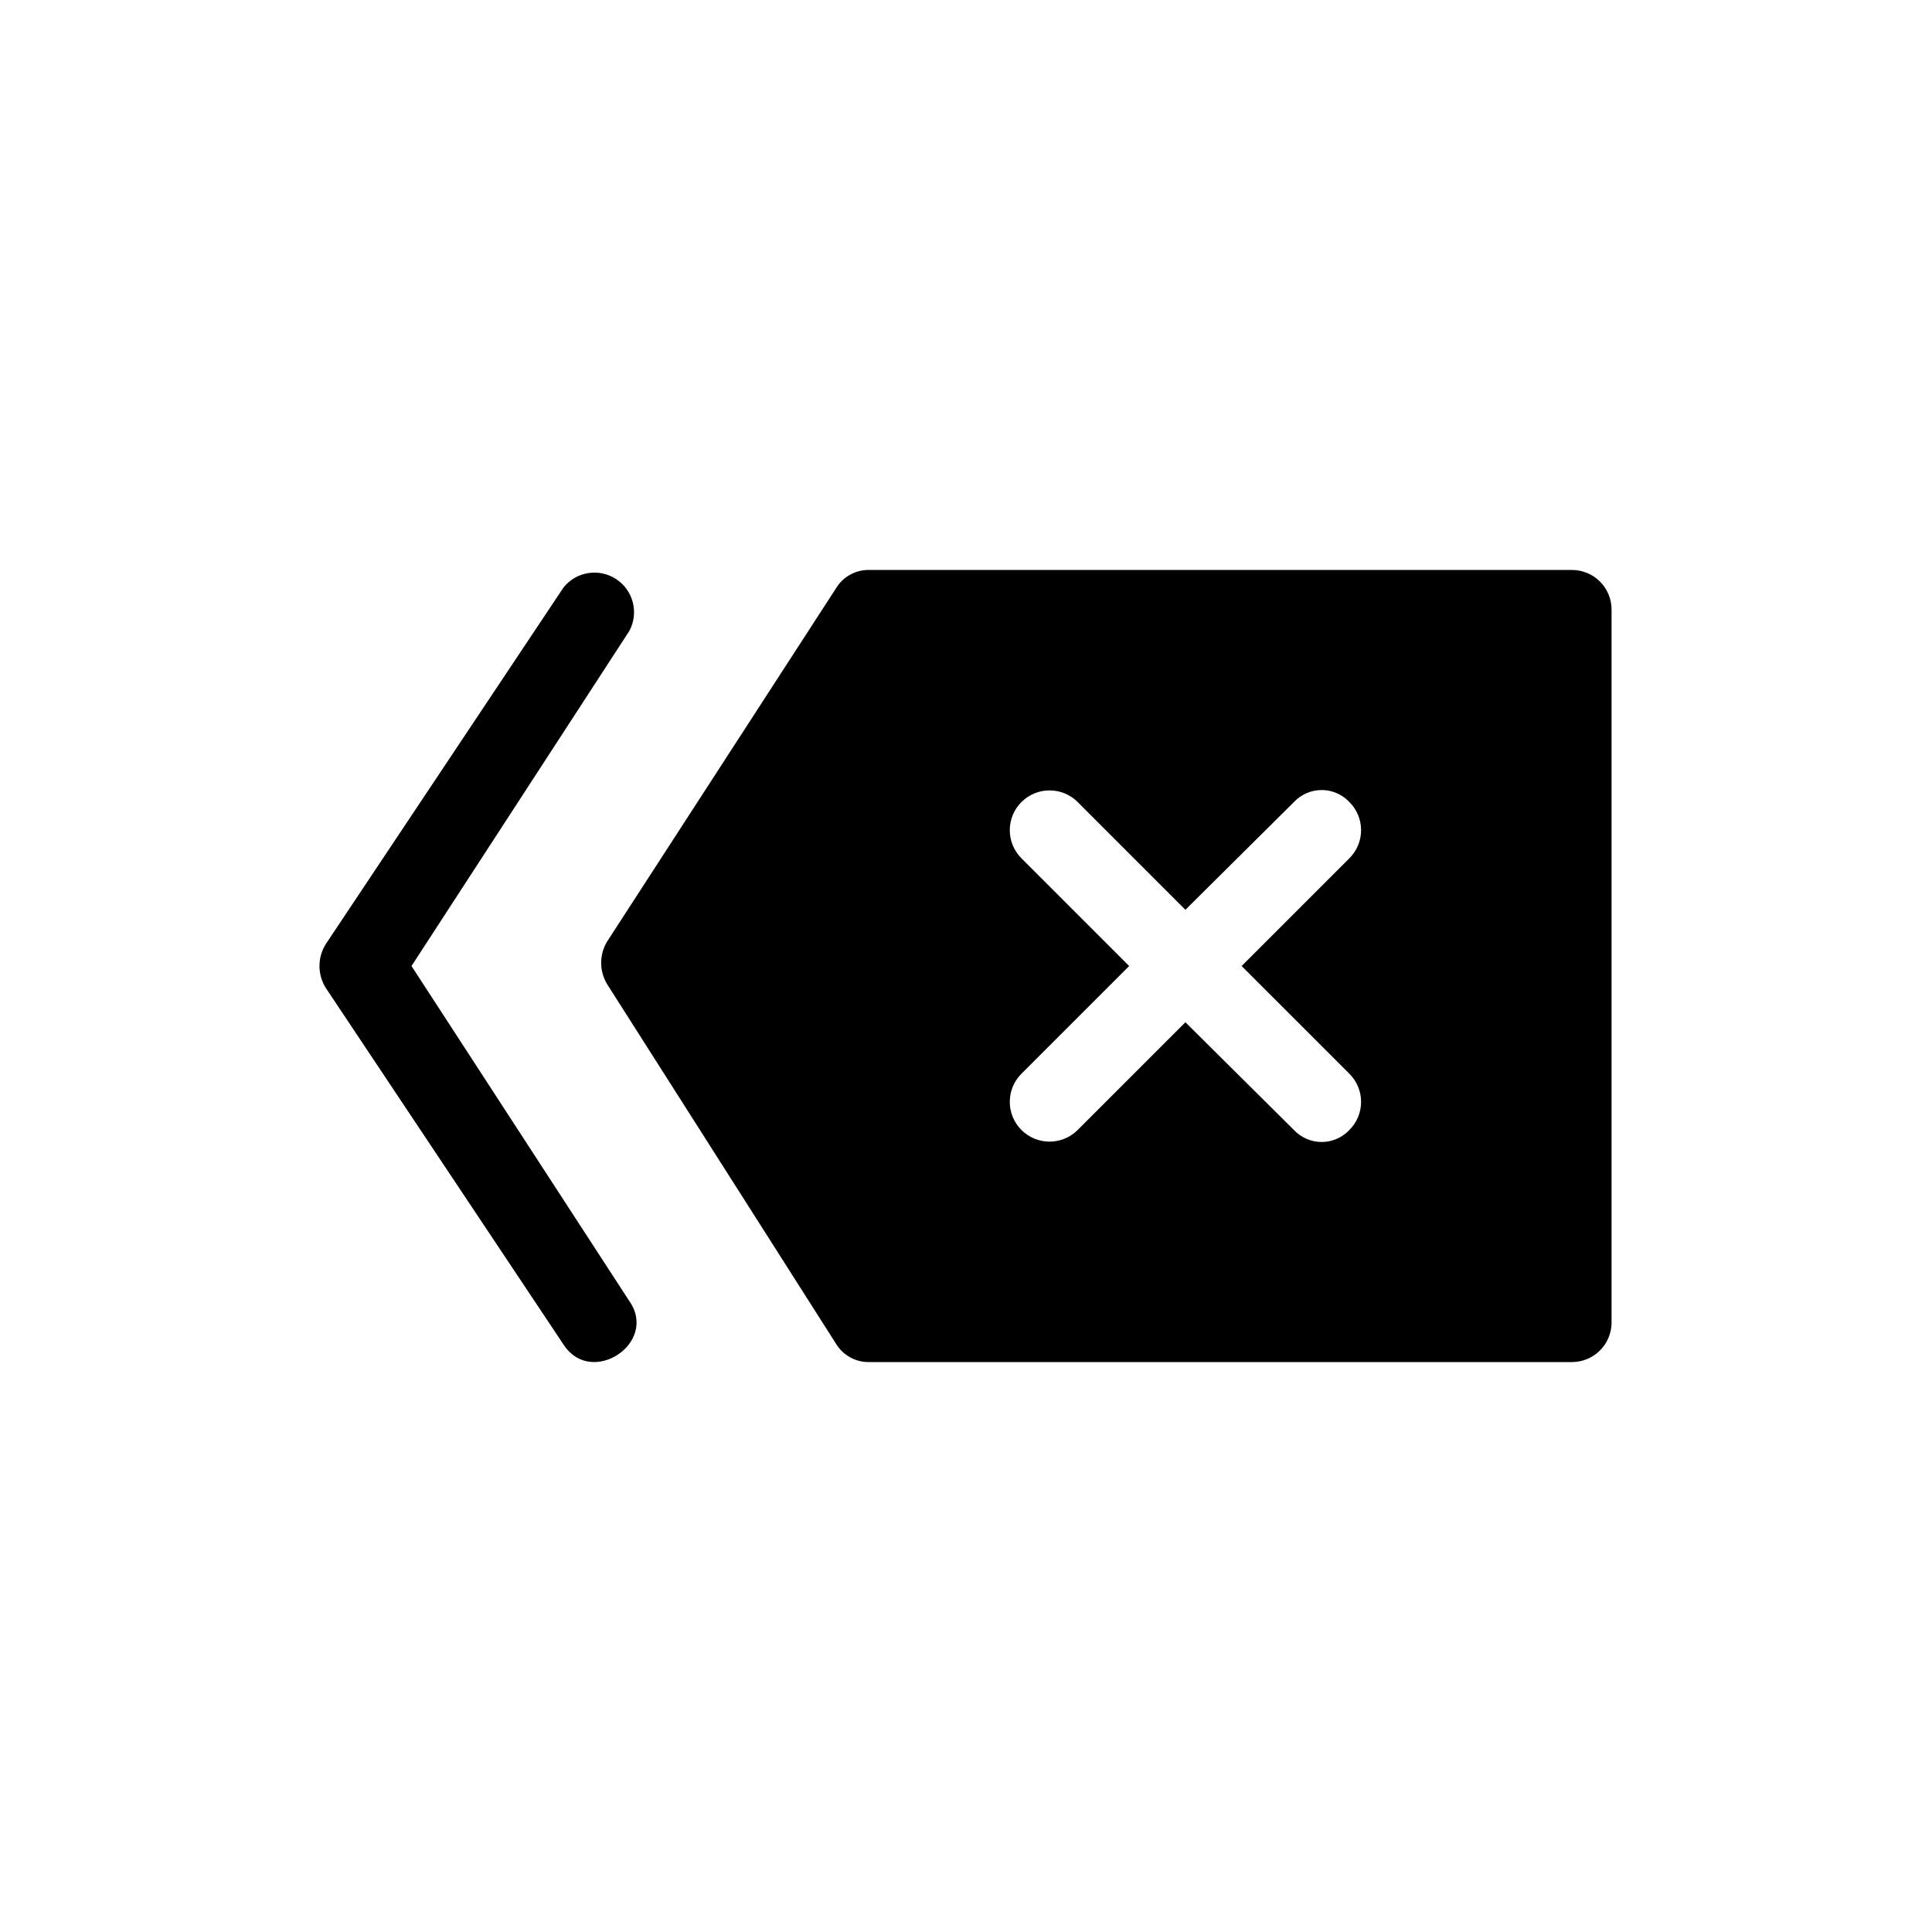 <?xml version="1.0" encoding="UTF-8"?>
<!-- Uploaded to: ICON Repo, www.svgrepo.com, Generator: ICON Repo Mixer Tools -->
<svg fill="#000000" width="800px" height="800px" version="1.1" viewBox="144 144 512 512" xmlns="http://www.w3.org/2000/svg">
 <path d="m310.78 488.8c7.766 11.125-10.078 22.883-17.422 11.547l-62.977-94.465v-0.004c-2.289-3.582-2.289-8.172 0-11.754l62.977-94.465c3.398-4.219 9.453-5.16 13.973-2.164 4.516 2.992 6.012 8.934 3.449 13.711l-57.727 88.797zm260.3-183.26v188.93-0.004c0 2.785-1.105 5.457-3.074 7.422-1.965 1.969-4.637 3.074-7.422 3.074h-186.2c-3.586 0.078-6.945-1.762-8.816-4.828l-60.664-95.301c-2.117-3.484-2.117-7.856 0-11.336l60.668-93.625h-0.004c1.871-3.066 5.231-4.906 8.816-4.828h186.2c2.785 0 5.457 1.105 7.422 3.074 1.969 1.969 3.074 4.637 3.074 7.422zm-98.031 94.465 28.551-28.551c1.984-1.973 3.102-4.652 3.102-7.453 0-2.797-1.117-5.481-3.102-7.449-1.906-2.031-4.566-3.184-7.348-3.184-2.785 0-5.445 1.152-7.348 3.184l-28.758 28.551-28.551-28.551c-4.117-4.117-10.789-4.117-14.906 0-4.113 4.113-4.113 10.785 0 14.902l28.551 28.551-28.551 28.547c-4.113 4.117-4.113 10.789 0 14.906 4.117 4.113 10.789 4.113 14.906 0l28.551-28.551 28.758 28.551c1.902 2.027 4.562 3.18 7.348 3.18 2.781 0 5.441-1.152 7.348-3.18 1.984-1.973 3.102-4.656 3.102-7.453s-1.117-5.481-3.102-7.453z"/>
</svg>
